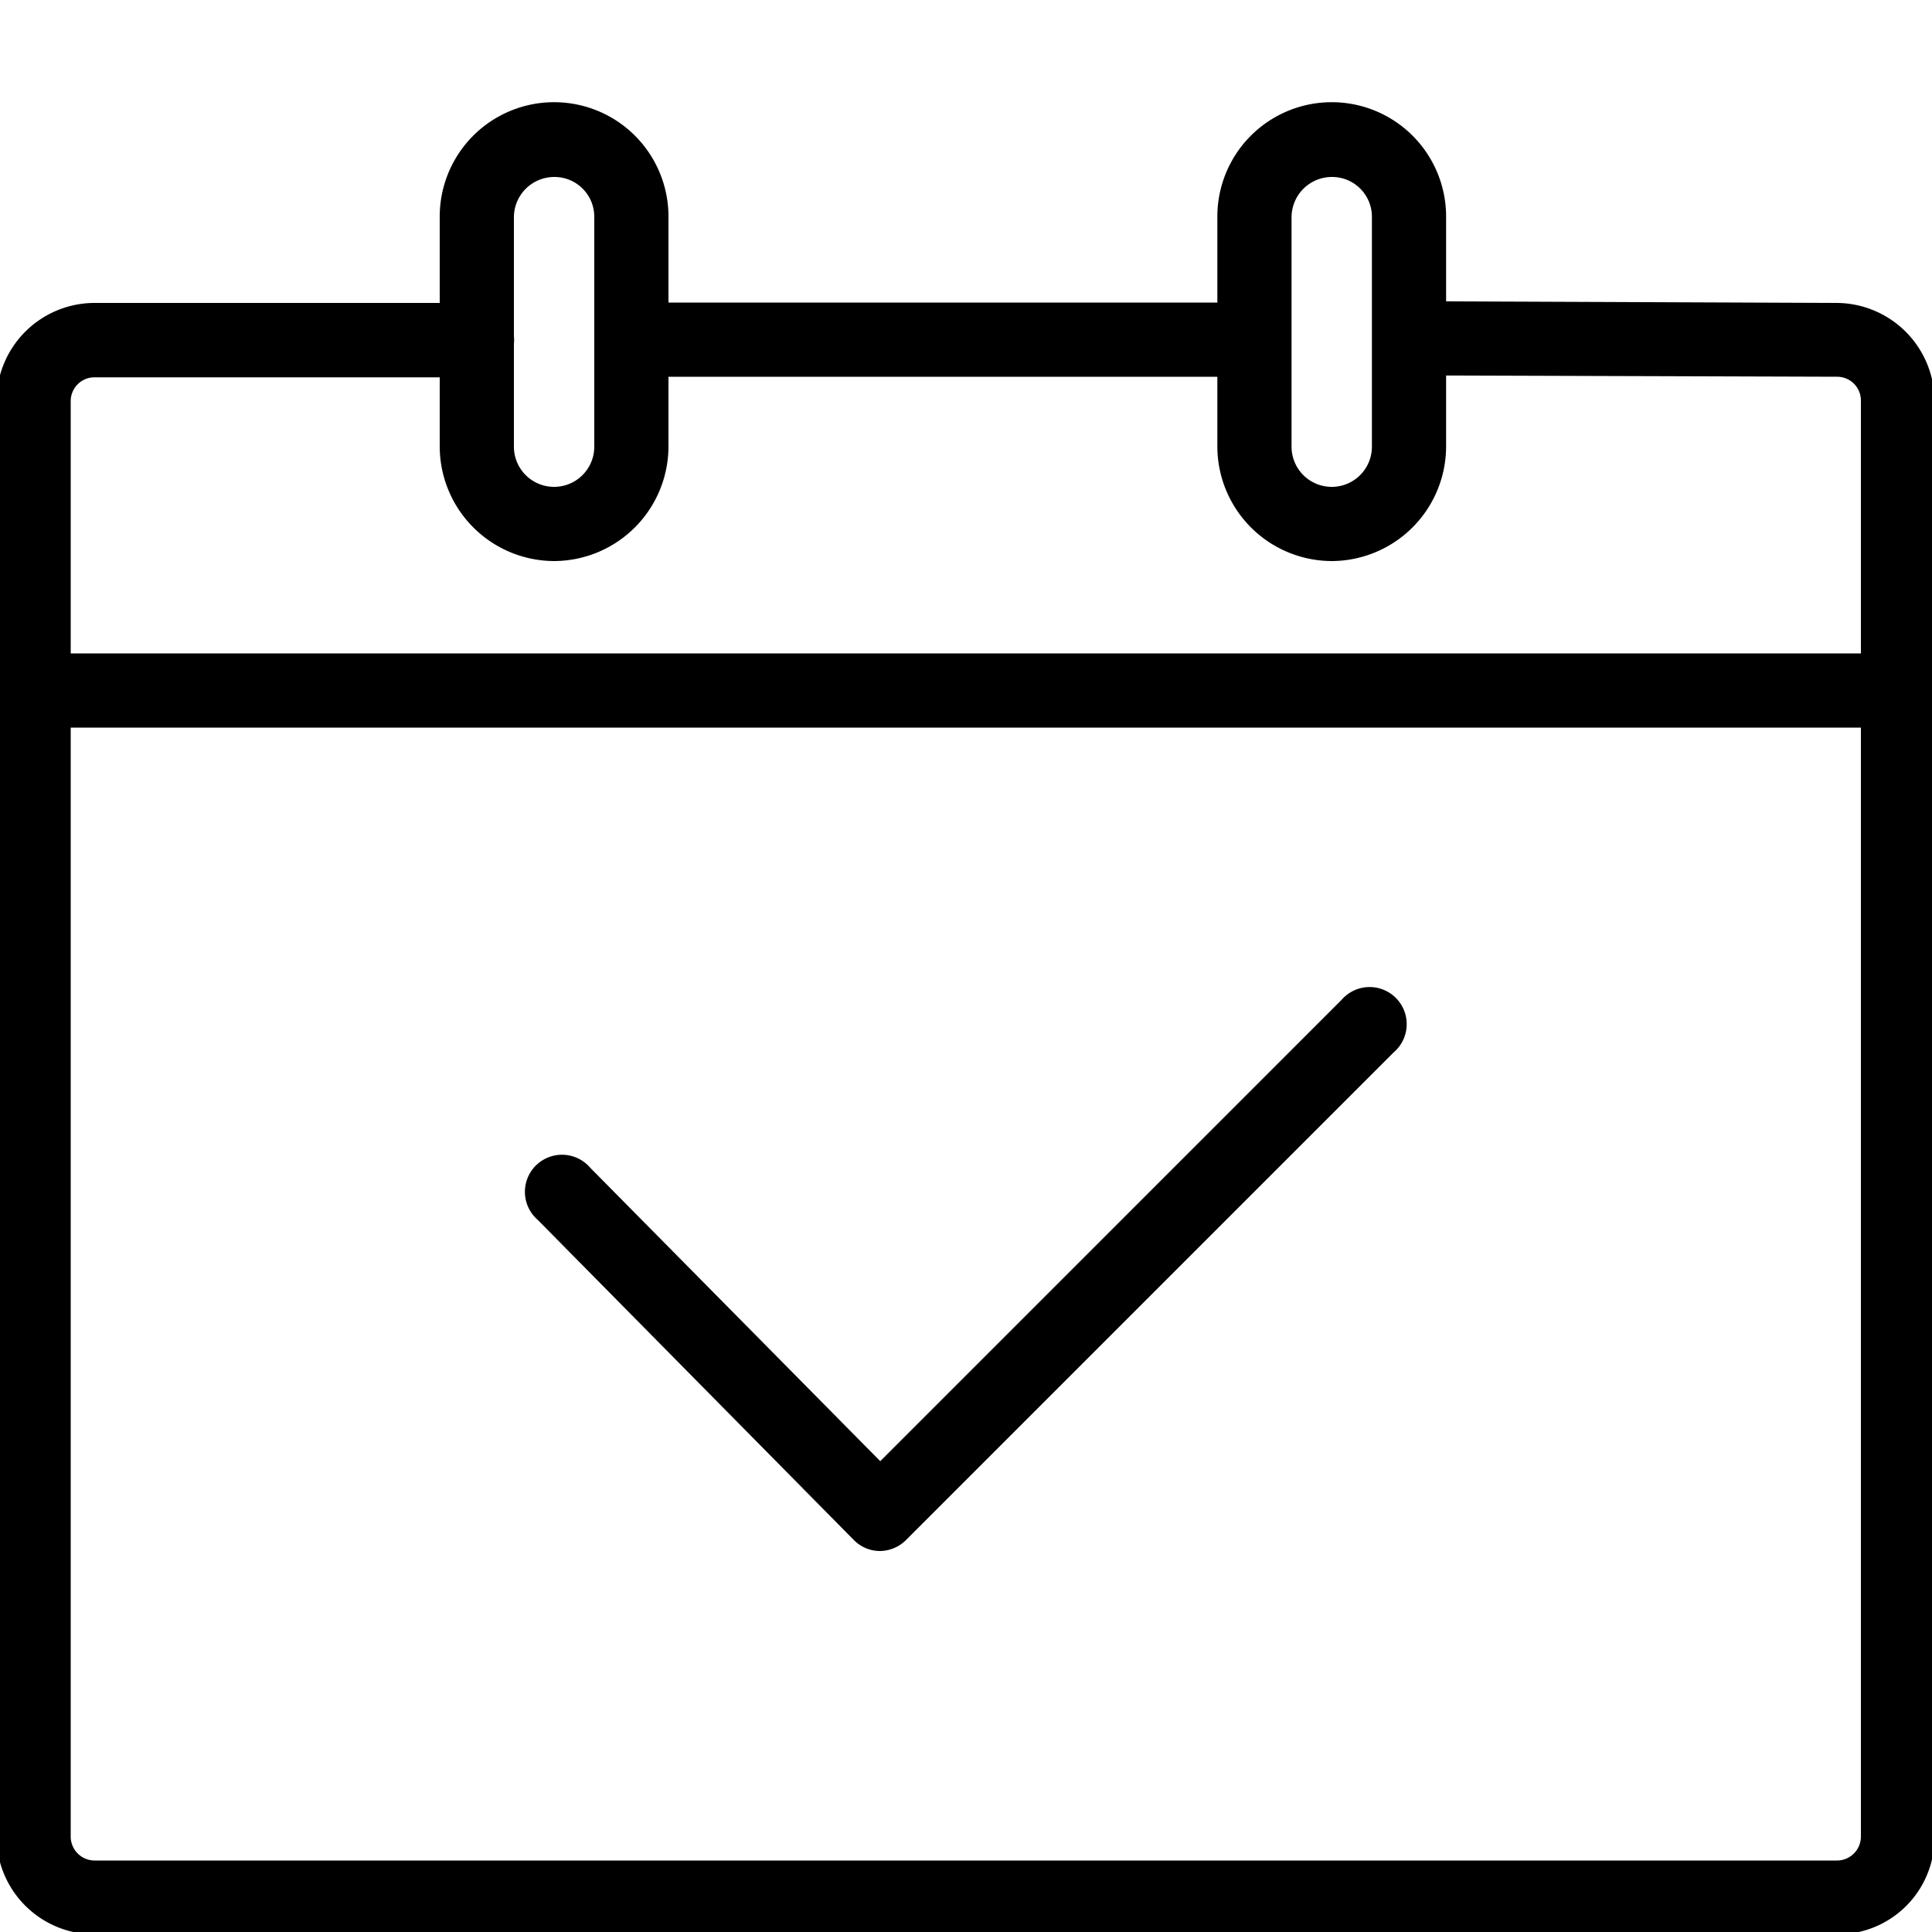 <?xml version="1.0" encoding="UTF-8"?> <svg xmlns="http://www.w3.org/2000/svg" id="Layer_1" data-name="Layer 1" viewBox="0 0 100 100"> <defs> <style>.cls-1{stroke:#000;stroke-miterlimit:10;}</style> </defs> <path class="cls-1" d="M95.09,99.62H4.89A4.57,4.57,0,0,1,.32,95.05V20.75a4.58,4.58,0,0,1,4.57-4.57H24.8a1.43,1.43,0,0,1,0,2.85H4.89a1.73,1.73,0,0,0-1.73,1.72V95.07A1.74,1.74,0,0,0,4.89,96.8h90.2a1.74,1.74,0,0,0,1.73-1.73V20.75A1.73,1.73,0,0,0,95.09,19L73,18.93a1.42,1.42,0,0,1,0-2.84h0l22.07.09a4.59,4.59,0,0,1,4.56,4.57V95.07A4.51,4.51,0,0,1,95.09,99.62Z"></path> <path class="cls-1" d="M64.62,19H32.87a1.42,1.42,0,1,1,0-2.84H64.64a1.42,1.42,0,1,1,0,2.84Z"></path> <path class="cls-1" d="M98.24,37.16H1.74a1.42,1.42,0,1,1,0-2.84H98.26a1.43,1.43,0,0,1,1.42,1.42A1.44,1.44,0,0,1,98.24,37.16Z"></path> <path class="cls-1" d="M68.93,28.54a5.44,5.44,0,0,1-5.42-5.42V11.21a5.42,5.42,0,1,1,10.84,0V23.12A5.44,5.44,0,0,1,68.93,28.54Zm0-19.88a2.59,2.59,0,0,0-2.58,2.58V23.12a2.58,2.58,0,1,0,5.16,0V11.21A2.56,2.56,0,0,0,68.93,8.66Z"></path> <path class="cls-1" d="M28.68,28.54a5.44,5.44,0,0,1-5.42-5.42V11.21a5.42,5.42,0,0,1,10.84,0V23.12A5.44,5.44,0,0,1,28.68,28.54Zm0-19.88a2.59,2.59,0,0,0-2.58,2.58V23.12a2.58,2.58,0,1,0,5.16,0V11.21A2.56,2.56,0,0,0,28.68,8.66Z"></path> <path class="cls-1" d="M45.54,79.78h0a1.4,1.4,0,0,1-1-.43L28.18,62.78a1.42,1.42,0,1,1,2-2L45.56,76.34,69.8,52.1a1.42,1.42,0,1,1,2,2L46.53,79.37A1.44,1.44,0,0,1,45.54,79.78Z"></path> </svg> 